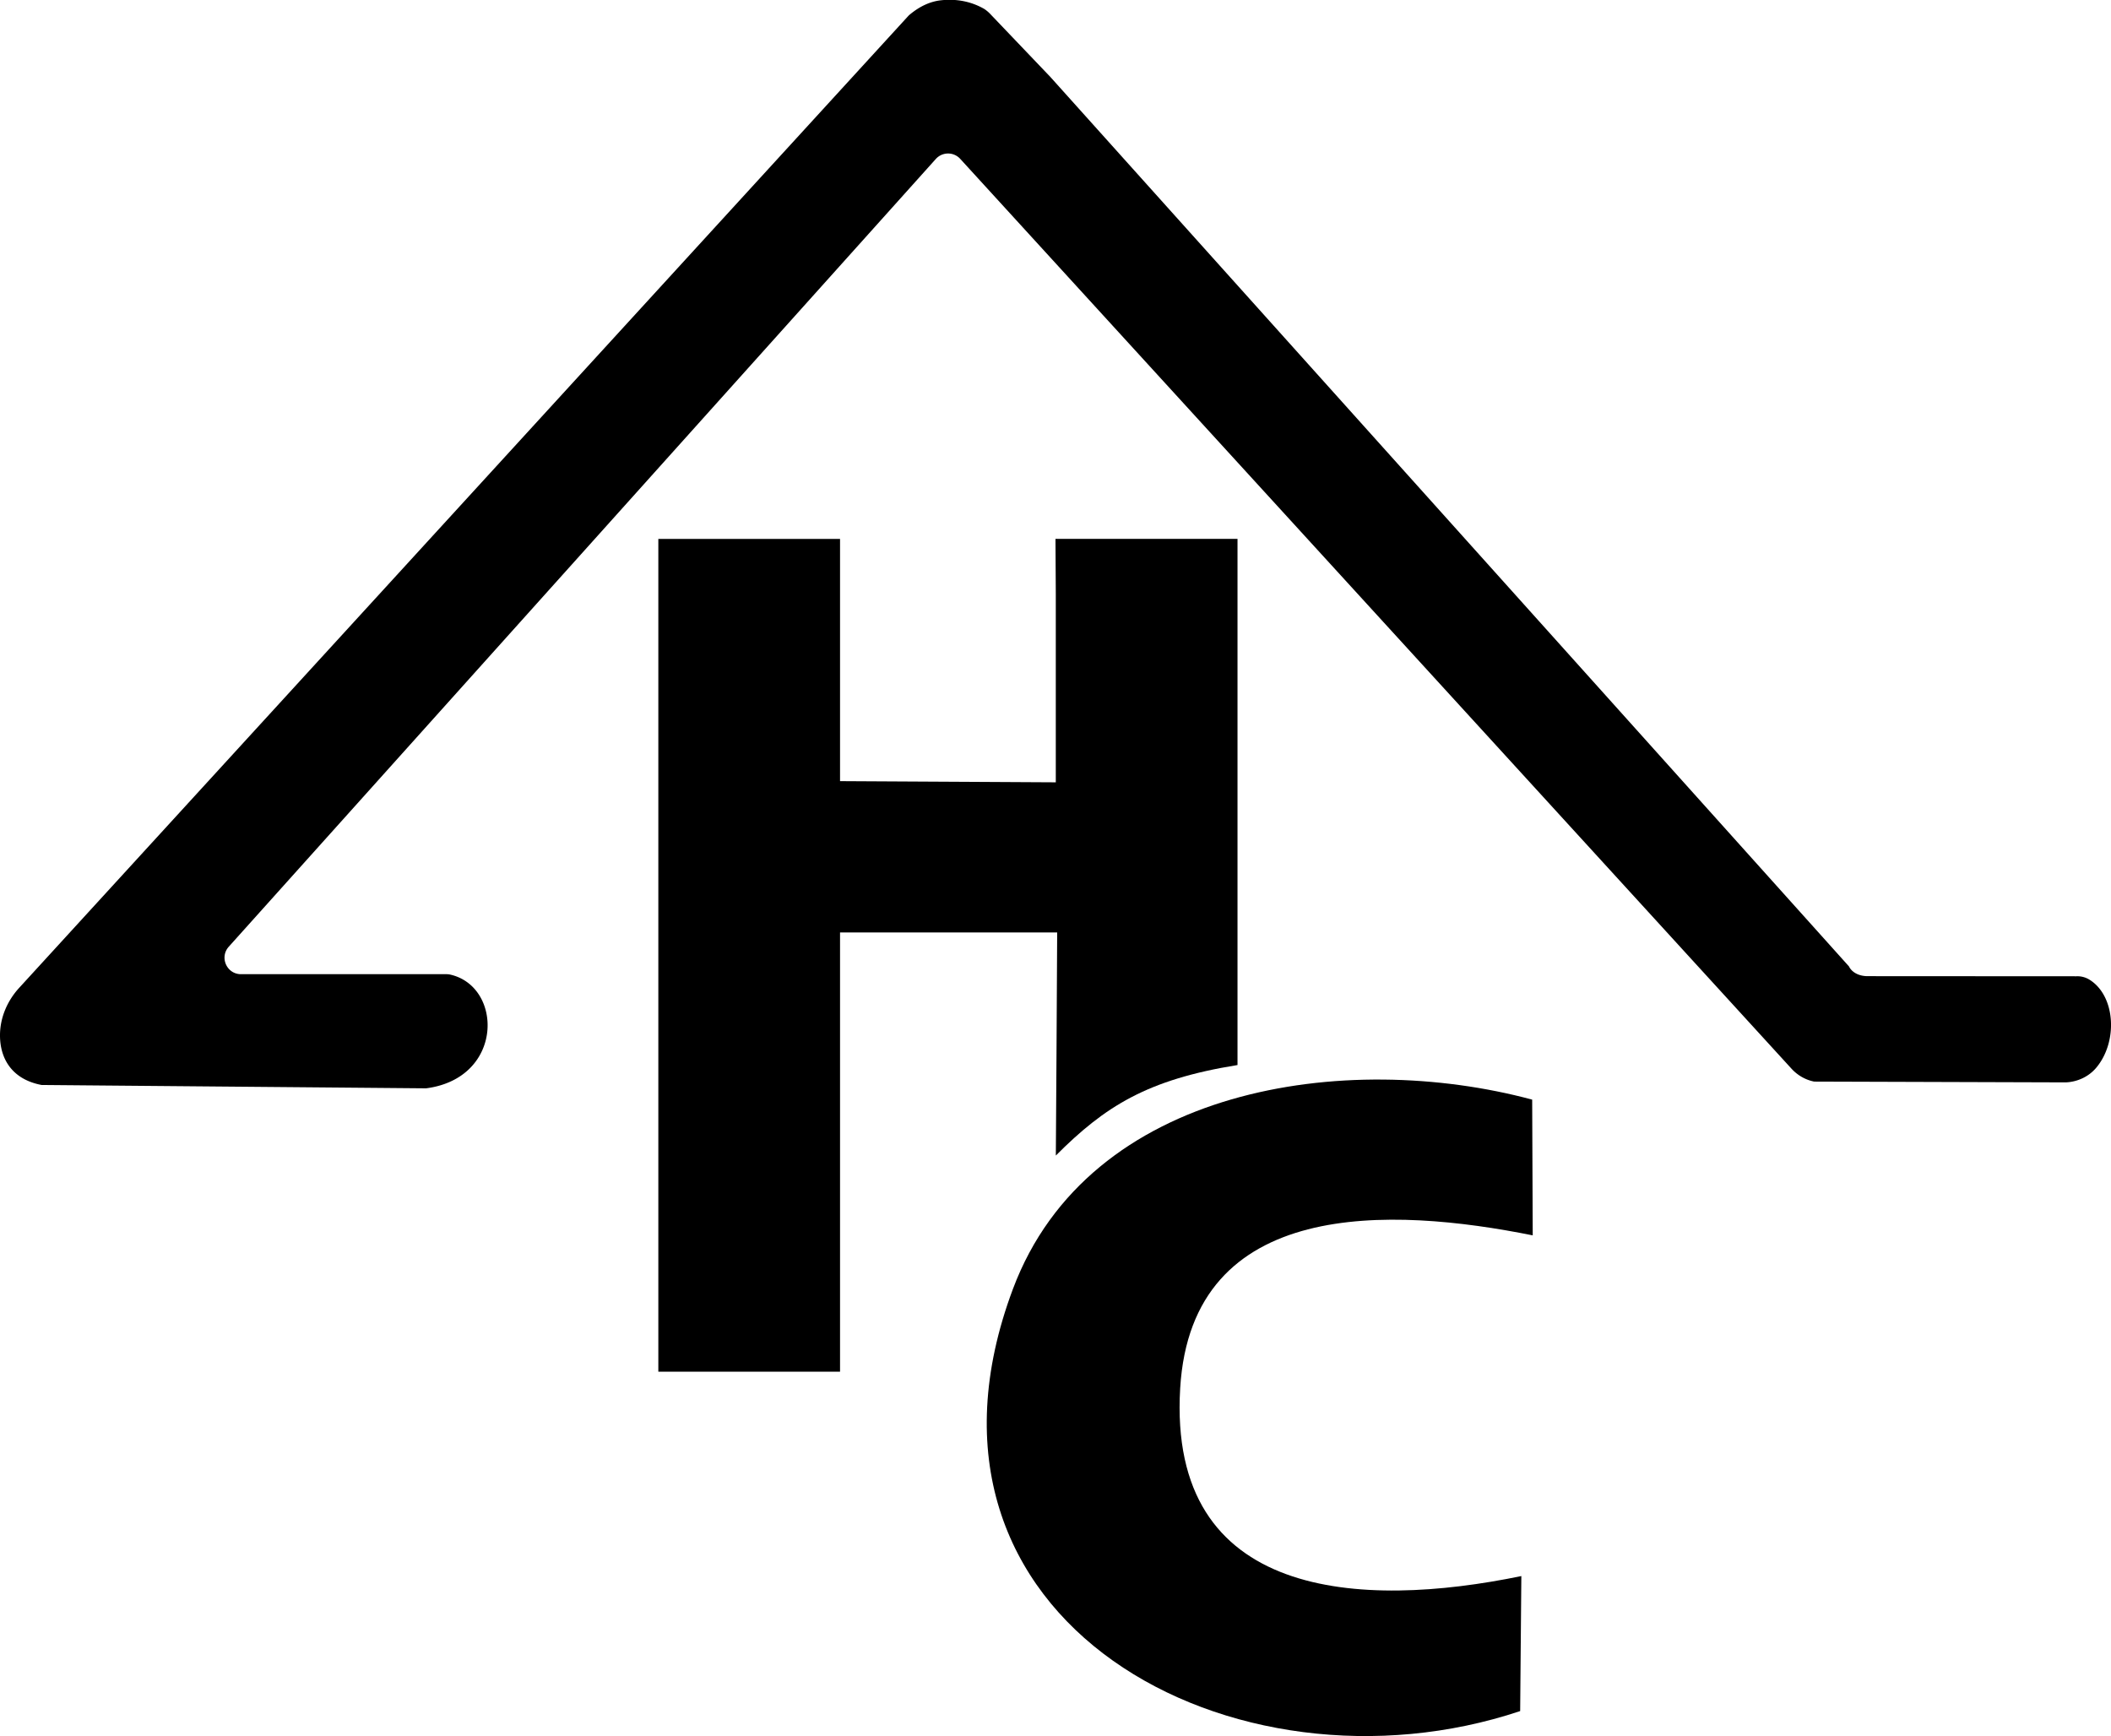 <?xml version="1.0" encoding="UTF-8"?>
<svg data-bbox="-0.001 -0.047 535.796 440.7" viewBox="0 0 535.79 440.66" xmlns="http://www.w3.org/2000/svg" data-type="shape">
    <g>
        <path d="M113.32 247.27c.3 0 .6.03.89.09 13.47 2.96 13.77 26.3-6.06 28.88l-97.59-.85C3.05 273.97-.05 268.71 0 262.64c.04-4.43 1.89-8.66 4.88-11.92L230.47 4.12c.14-.15.29-.3.45-.43 2.69-2.23 5.34-3.34 7.93-3.62 3.88-.42 7.58.29 10.82 2.12.49.27 1.19.86 1.57 1.26l15.34 16.07L469.29 245.3s.91 2.31 4.47 2.47l53.23.03a5.8 5.8 0 0 1 3.23.8c6.73 4.04 7.41 15.79 1.81 22.43-1.91 2.26-4.73 3.56-7.68 3.7l-63.9-.2c-2.22-.44-4.22-1.6-5.75-3.27L243.71 40.32a4.176 4.176 0 0 0-6.19.03L58.06 240.3c-2.41 2.69-.51 6.97 3.11 6.97h52.16Z"/>
        <path d="M213.21 136.78v61.49l54.76.3v-47.86c0-2.6-.08-13.93-.08-13.93h46.2v133.55c-22.94 3.69-33.68 10.51-46.11 22.97 0 0 .34-50.17.34-56.63h-55.11v111.49h-46.12V136.79h46.12Z"/>
        <path d="m388.88 279.11.14 34.45c-35.74-7.18-86.6-9.82-89.48 38.83-3.19 53.87 46.04 56.02 86.59 47.65l-.3 34.27c-72.24 24.13-160.45-22.52-128.74-107.14 19.31-51.53 84.59-60.75 131.79-48.06"/>
    </g>
</svg>
